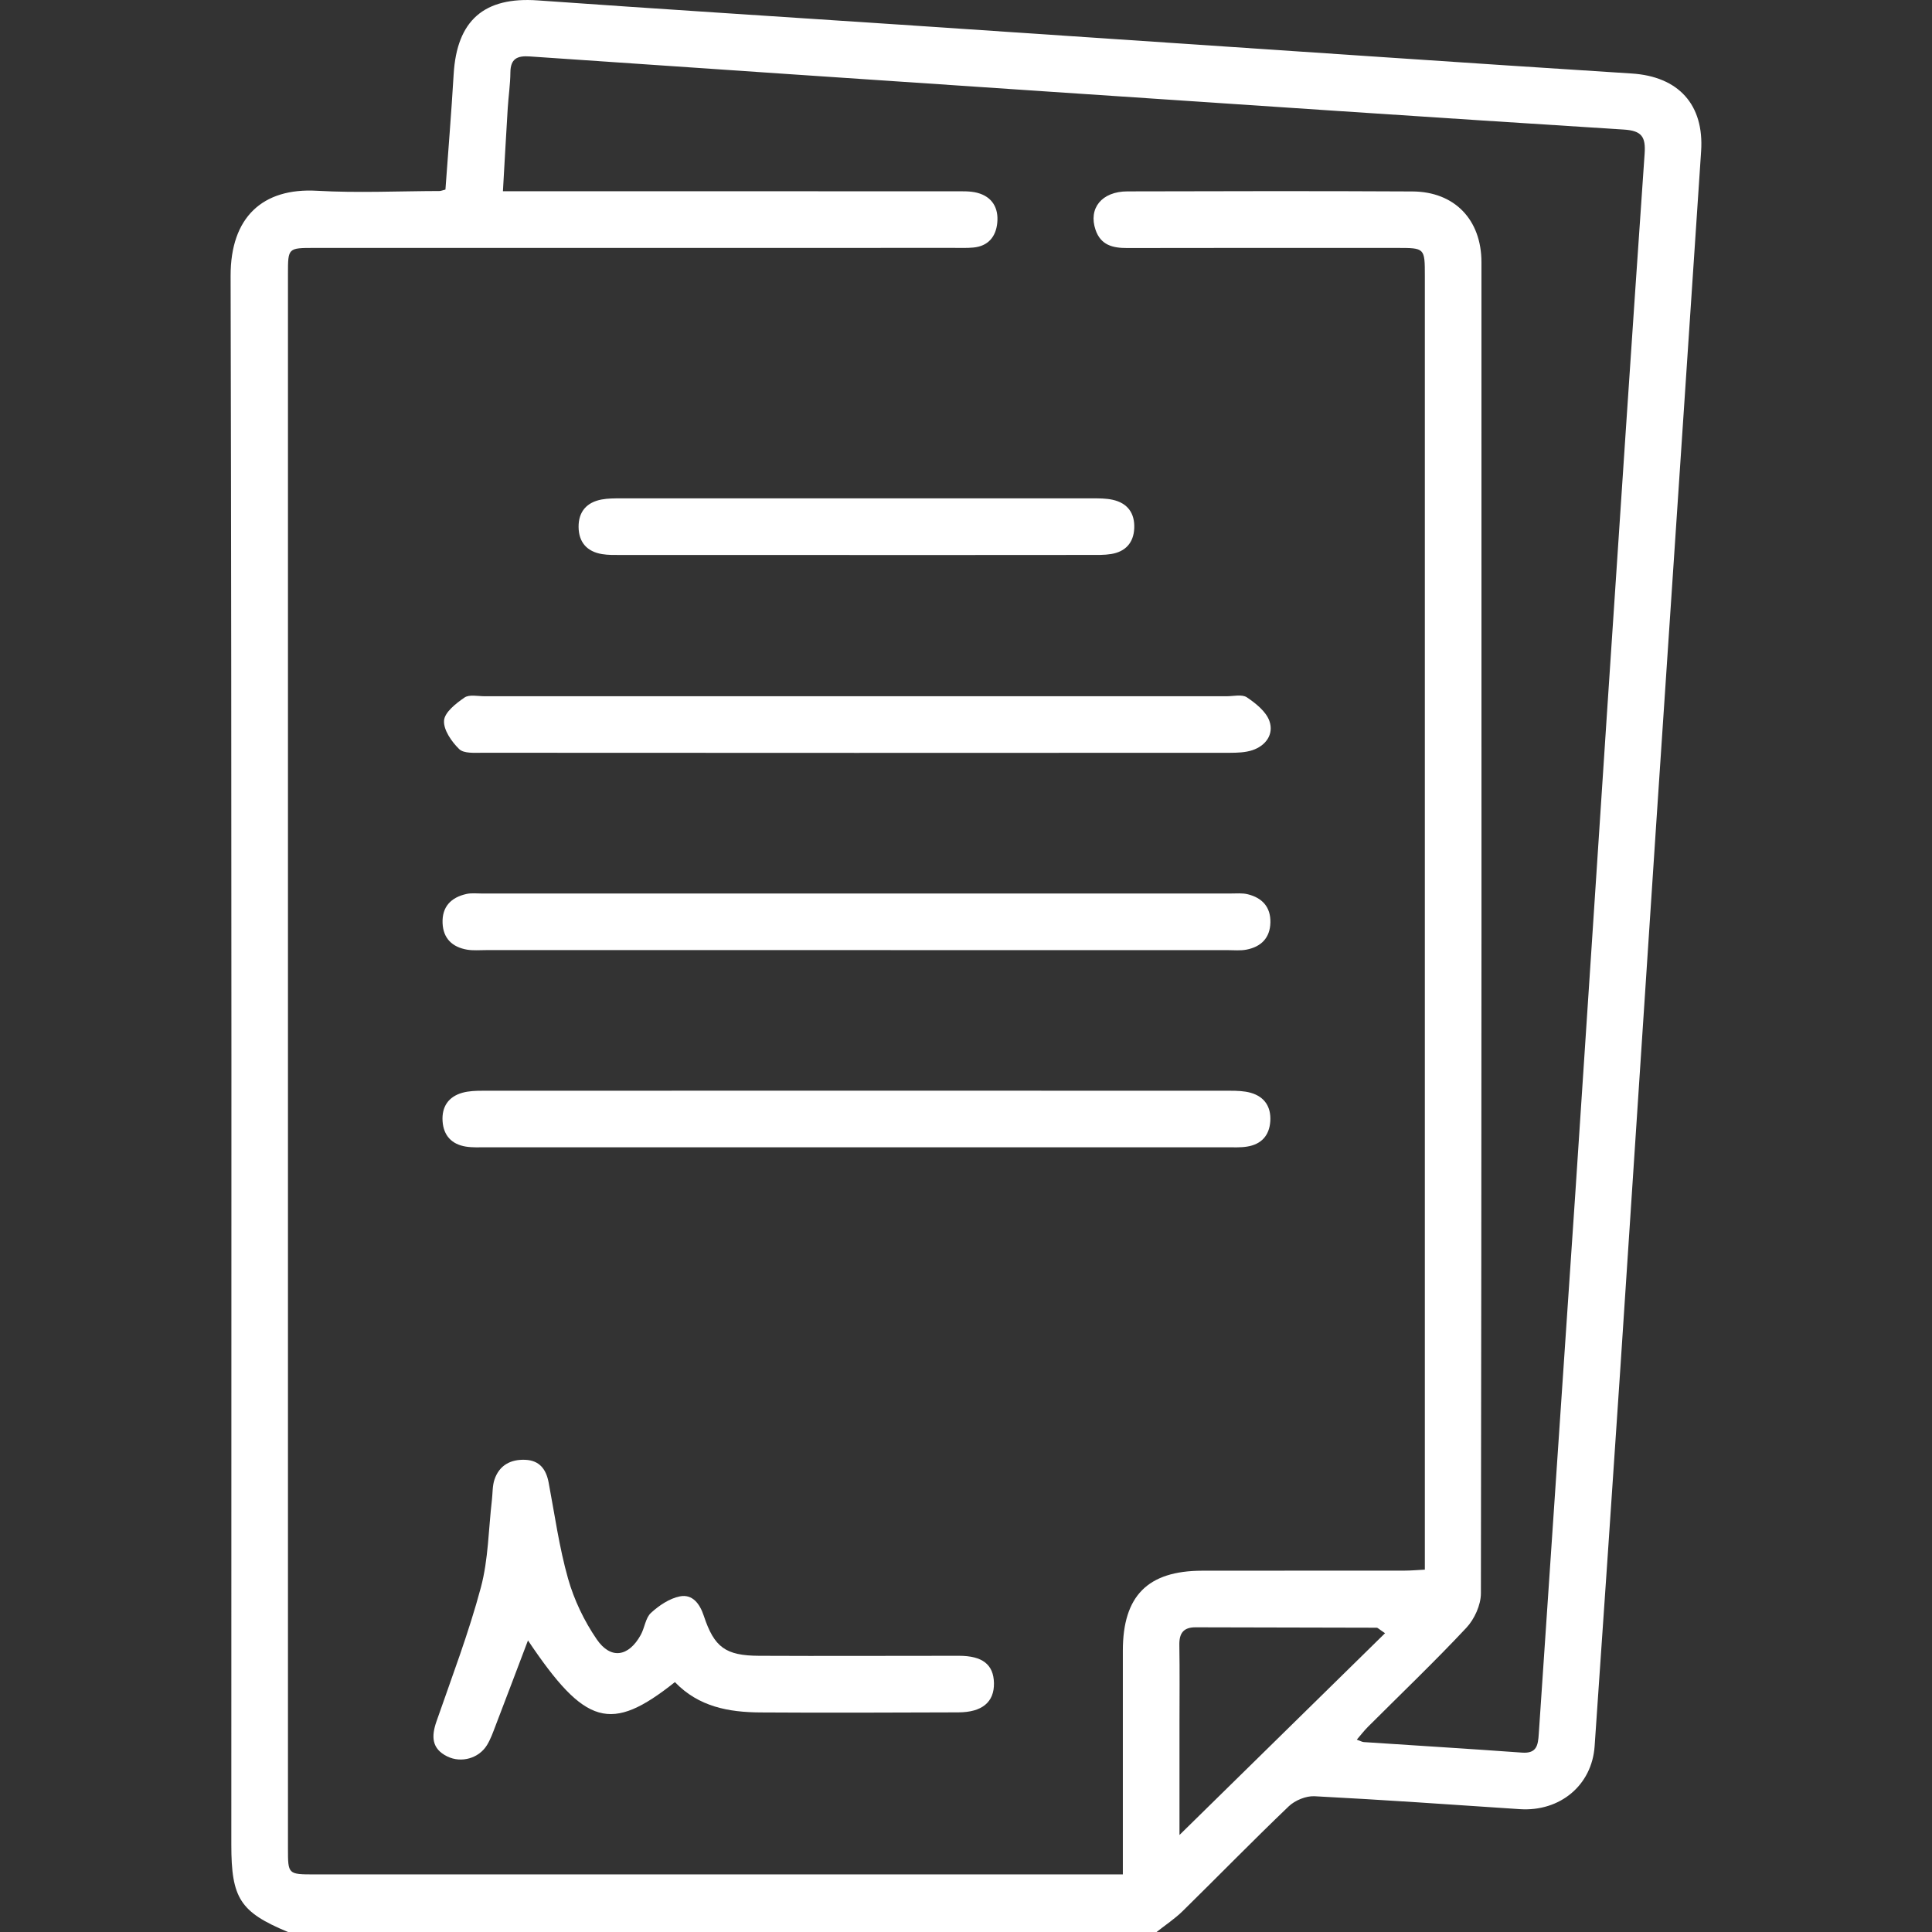 <?xml version="1.0" encoding="utf-8"?>
<!-- Generator: Adobe Illustrator 25.2.3, SVG Export Plug-In . SVG Version: 6.00 Build 0)  -->
<svg version="1.1" id="Layer_1" xmlns="http://www.w3.org/2000/svg" xmlns:xlink="http://www.w3.org/1999/xlink" x="0px" y="0px"
	 viewBox="0 0 56.693 56.693" style="enable-background:new 0 0 56.693 56.693;" xml:space="preserve">
	<rect x="0" y="0" width="56.693" height="56.693" fill="#333333" stroke="none"/>
	<style>
	.color{
	fill: #fff
	}
</style>
<g>
	<path class="color" d="M8.45,56.693c-1.403-0.585-1.662-0.985-1.662-2.56c0-15.346,0.015-30.691-0.021-46.037
		C6.763,6.377,7.704,5.507,9.301,5.598c1.196,0.068,2.399,0.01,3.599,0.007c0.036,0,0.071-0.017,0.171-0.042
		c0.08-1.113,0.174-2.247,0.241-3.382c0.093-1.59,0.9-2.281,2.471-2.169c3.535,0.252,7.072,0.473,10.607,0.71
		c4.751,0.318,9.502,0.64,14.253,0.959c2.412,0.162,4.825,0.323,7.238,0.476c1.372,0.087,2.128,0.912,2.037,2.28
		c-0.44,6.631-0.887,13.262-1.328,19.893c-0.35,5.268-0.691,10.537-1.041,15.805c-0.246,3.702-0.501,7.404-0.756,11.106
		c-0.079,1.146-1.016,1.925-2.195,1.847c-2.007-0.134-4.014-0.275-6.023-0.379c-0.25-0.013-0.574,0.12-0.758,0.296
		c-1.054,1.008-2.072,2.053-3.113,3.075c-0.233,0.228-0.511,0.411-0.768,0.615C25.441,56.693,16.945,56.693,8.45,56.693z
		 M32.949,55.003c0-2.248-0.001-4.407,0-6.567c0.001-1.605,0.729-2.342,2.327-2.345c1.976-0.003,3.952,0,5.928-0.002
		c0.193,0,0.387-0.018,0.607-0.029c0-0.266,0-0.467,0-0.669c0-12.43,0-24.86,0-37.29c0-0.826,0-0.826-0.818-0.826
		c-2.641,0-5.281-0.003-7.922,0.003c-0.422,0.001-0.77-0.086-0.923-0.533c-0.216-0.63,0.18-1.127,0.934-1.129
		c2.788-0.007,5.577-0.013,8.365,0.002c1.236,0.006,2.025,0.828,2.025,2.076c0.003,13.021,0.005,26.042-0.016,39.063
		c-0.001,0.341-0.19,0.756-0.427,1.009c-0.934,0.997-1.923,1.942-2.889,2.908c-0.109,0.109-0.203,0.232-0.326,0.375
		c0.108,0.038,0.157,0.068,0.207,0.071c1.547,0.103,3.095,0.197,4.642,0.309c0.432,0.031,0.469-0.215,0.491-0.547
		c0.353-5.287,0.718-10.574,1.072-15.861c0.316-4.716,0.62-9.433,0.933-14.15c0.362-5.453,0.723-10.907,1.101-16.359
		c0.034-0.494-0.08-0.676-0.61-0.71C42.029,3.447,36.411,3.067,30.794,2.69c-5.084-0.341-10.167-0.684-15.25-1.034
		c-0.365-0.025-0.563,0.065-0.567,0.468c-0.003,0.35-0.056,0.699-0.078,1.049c-0.049,0.801-0.093,1.602-0.141,2.439
		c0.3,0,0.52,0,0.74,0c4.173,0,8.347-0.001,12.52,0.002c0.22,0,0.45-0.011,0.66,0.044c0.439,0.115,0.629,0.447,0.586,0.881
		c-0.04,0.407-0.267,0.685-0.703,0.725c-0.183,0.017-0.369,0.01-0.554,0.01c-6.26,0-12.52,0-18.78,0.001
		c-0.776,0-0.777,0.001-0.777,0.76c0,15.404,0,30.807,0,46.211c0,0.755,0.001,0.757,0.782,0.757c7.7,0,15.401,0,23.101,0
		C32.513,55.003,32.694,55.003,32.949,55.003z M34.611,53.846c2.081-2.043,4.043-3.969,6.032-5.921
		c-0.186-0.125-0.215-0.161-0.243-0.161c-1.772-0.005-3.544-0.006-5.316-0.012c-0.357-0.001-0.483,0.174-0.477,0.519
		c0.013,0.775,0.004,1.551,0.004,2.326C34.611,51.623,34.611,52.648,34.611,53.846z"/>
	<path class="color" d="M19.805,49.36c-1.884,1.498-2.63,1.281-4.312-1.223c-0.321,0.847-0.636,1.681-0.955,2.512
		c-0.072,0.189-0.141,0.384-0.245,0.555c-0.237,0.392-0.754,0.54-1.167,0.338c-0.462-0.226-0.471-0.588-0.318-1.028
		c0.453-1.303,0.946-2.598,1.302-3.928c0.222-0.827,0.224-1.713,0.325-2.573c0.023-0.2,0.013-0.412,0.076-0.599
		c0.143-0.42,0.476-0.596,0.906-0.577c0.418,0.019,0.61,0.28,0.683,0.67c0.178,0.941,0.309,1.897,0.569,2.815
		c0.177,0.625,0.473,1.244,0.841,1.781c0.412,0.603,0.939,0.515,1.294-0.131c0.115-0.209,0.138-0.497,0.299-0.644
		c0.237-0.217,0.544-0.424,0.85-0.484c0.366-0.071,0.581,0.214,0.699,0.57c0.306,0.924,0.635,1.169,1.62,1.174
		c1.956,0.01,3.912-0.001,5.868,0c0.693,0,1.017,0.259,1.027,0.802c0.01,0.555-0.347,0.856-1.045,0.858
		c-1.938,0.006-3.875,0.015-5.813,0.002C21.389,50.244,20.504,50.088,19.805,49.36z"/>
	<path class="color" d="M25.136,20.43c3.618,0,7.237,0,10.855,0.001c0.203,0,0.456-0.064,0.598,0.032c0.263,0.178,0.563,0.416,0.661,0.695
		c0.135,0.383-0.1,0.724-0.503,0.857c-0.204,0.067-0.434,0.074-0.653,0.075c-7.31,0.004-14.621,0.004-21.931-0.001
		c-0.236,0-0.552,0.026-0.688-0.107c-0.223-0.217-0.465-0.564-0.445-0.838c0.017-0.243,0.35-0.503,0.6-0.675
		c0.141-0.097,0.394-0.038,0.597-0.038C17.862,20.429,21.499,20.43,25.136,20.43z"/>
	<path class="color" d="M25.133,33.667c-3.618,0-7.236,0-10.855-0.001c-0.203,0-0.409,0.012-0.608-0.02c-0.416-0.067-0.656-0.326-0.683-0.747
		c-0.027-0.421,0.171-0.716,0.578-0.832c0.191-0.054,0.4-0.06,0.601-0.06c7.31-0.003,14.62-0.003,21.931,0
		c0.201,0,0.41,0.006,0.601,0.059c0.408,0.115,0.603,0.411,0.578,0.832c-0.026,0.423-0.264,0.682-0.681,0.748
		c-0.199,0.032-0.405,0.02-0.608,0.02C32.369,33.667,28.751,33.667,25.133,33.667z"/>
	<path class="color" d="M25.114,27.88c-3.618,0-7.237,0-10.855,0c-0.185,0-0.373,0.017-0.553-0.013c-0.431-0.074-0.701-0.327-0.719-0.78
		c-0.019-0.482,0.251-0.754,0.7-0.854c0.141-0.032,0.294-0.014,0.442-0.014c7.329,0,14.658-0.001,21.988,0
		c0.166,0,0.338-0.017,0.496,0.022c0.423,0.104,0.676,0.373,0.666,0.828c-0.01,0.454-0.272,0.713-0.701,0.797
		c-0.178,0.035-0.368,0.015-0.553,0.015C32.388,27.88,28.751,27.88,25.114,27.88z"/>
	<path class="color" d="M25.138,16.286c-2.306,0-4.612,0-6.918-0.001c-0.184,0-0.371,0.005-0.552-0.025c-0.443-0.073-0.686-0.347-0.69-0.796
		c-0.004-0.449,0.238-0.726,0.678-0.807c0.18-0.033,0.367-0.033,0.551-0.033c4.612-0.002,9.223-0.002,13.835,0
		c0.202,0,0.41-0.002,0.605,0.041c0.441,0.096,0.657,0.395,0.636,0.841c-0.02,0.423-0.259,0.683-0.676,0.751
		c-0.198,0.033-0.404,0.027-0.607,0.027C29.713,16.287,27.426,16.286,25.138,16.286z"/>
</g>
</svg>

